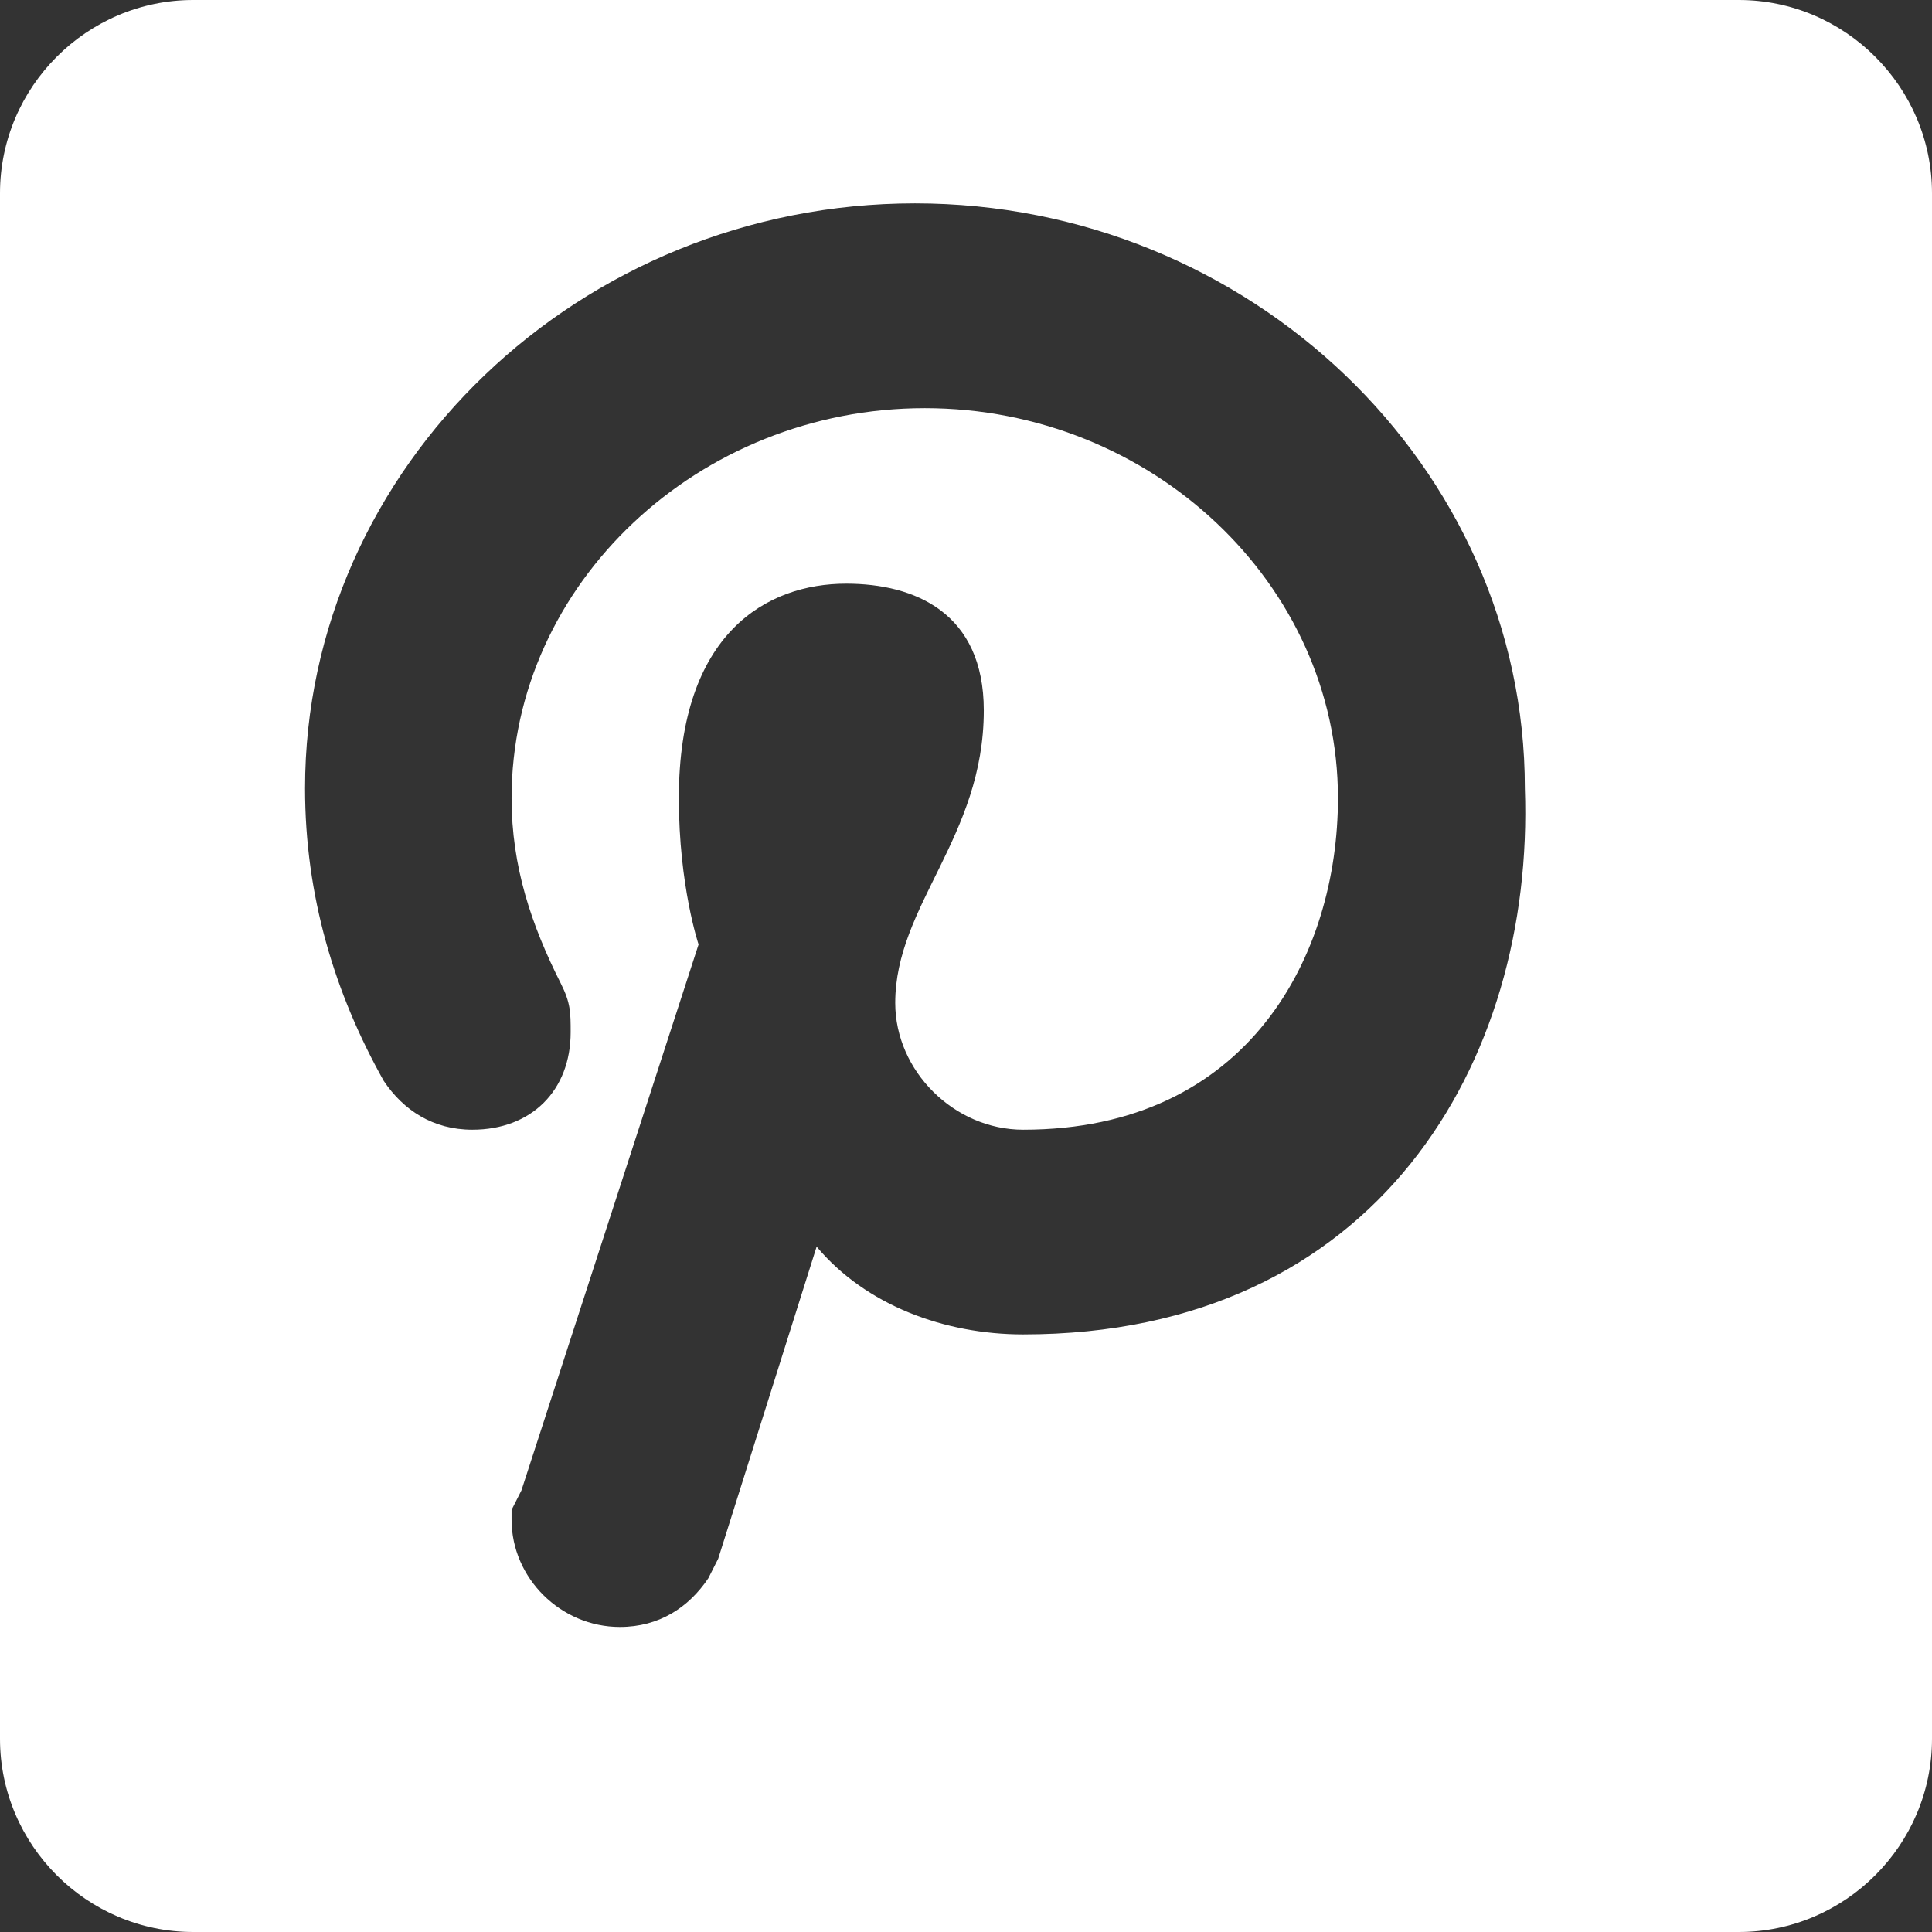 <?xml version="1.0" encoding="UTF-8"?>
<svg width="19px" height="19px" viewBox="0 0 19 19" version="1.1" xmlns="http://www.w3.org/2000/svg" xmlns:xlink="http://www.w3.org/1999/xlink">
    <rect x="0" y="0" width="19" height="19" fill="#333333" stroke="none"/>
    <!-- Generator: Sketch 52.2 (67145) - http://www.bohemiancoding.com/sketch -->
    <title>Fill 1</title>
    <desc>Created with Sketch.</desc>
    <g id="Page-1" stroke="none" stroke-width="1" fill="none" fill-rule="evenodd">
        <g id="Subpage" transform="translate(-1405, -434)" fill="#FFFFFF">
            <g id="Group-4" transform="translate(1383, 229)">
                <path d="M39.1,205 L23.9,205 C22.855,205 22,205.855 22,206.9 L22,222.1 C22,223.145 22.855,224 23.9,224 L39.1,224 C40.145,224 41,223.145 41,222.1 L41,206.9 C41,205.855 40.145,205 39.1,205 Z M32.062,218.123 C31.288,218.123 30.514,217.836 30.031,217.26 L29.063,220.329 L28.966,220.521 C28.773,220.808 28.483,221 28.096,221 C27.515,221 27.031,220.521 27.031,219.945 L27.031,219.849 L27.128,219.657 L28.87,214.288 C28.87,214.288 28.676,213.712 28.676,212.849 C28.676,211.219 29.547,210.74 30.321,210.74 C30.998,210.74 31.675,211.027 31.675,211.986 C31.675,213.233 30.804,213.904 30.804,214.863 C30.804,215.534 31.385,216.11 32.062,216.11 C34.287,216.11 35.158,214.384 35.158,212.849 C35.158,210.74 33.32,209.014 31.095,209.014 C28.87,209.014 27.031,210.74 27.031,212.849 C27.031,213.521 27.225,214.096 27.515,214.671 C27.612,214.863 27.612,214.959 27.612,215.151 C27.612,215.726 27.225,216.11 26.645,216.11 C26.258,216.11 25.967,215.918 25.774,215.63 C25.29,214.767 25,213.808 25,212.753 C25,209.589 27.709,207 30.998,207 C34.287,207 36.996,209.589 36.996,212.753 C37.093,215.438 35.545,218.123 32.062,218.123 Z" id="Fill-1"></path>
            </g>
        </g>
    </g>
</svg>